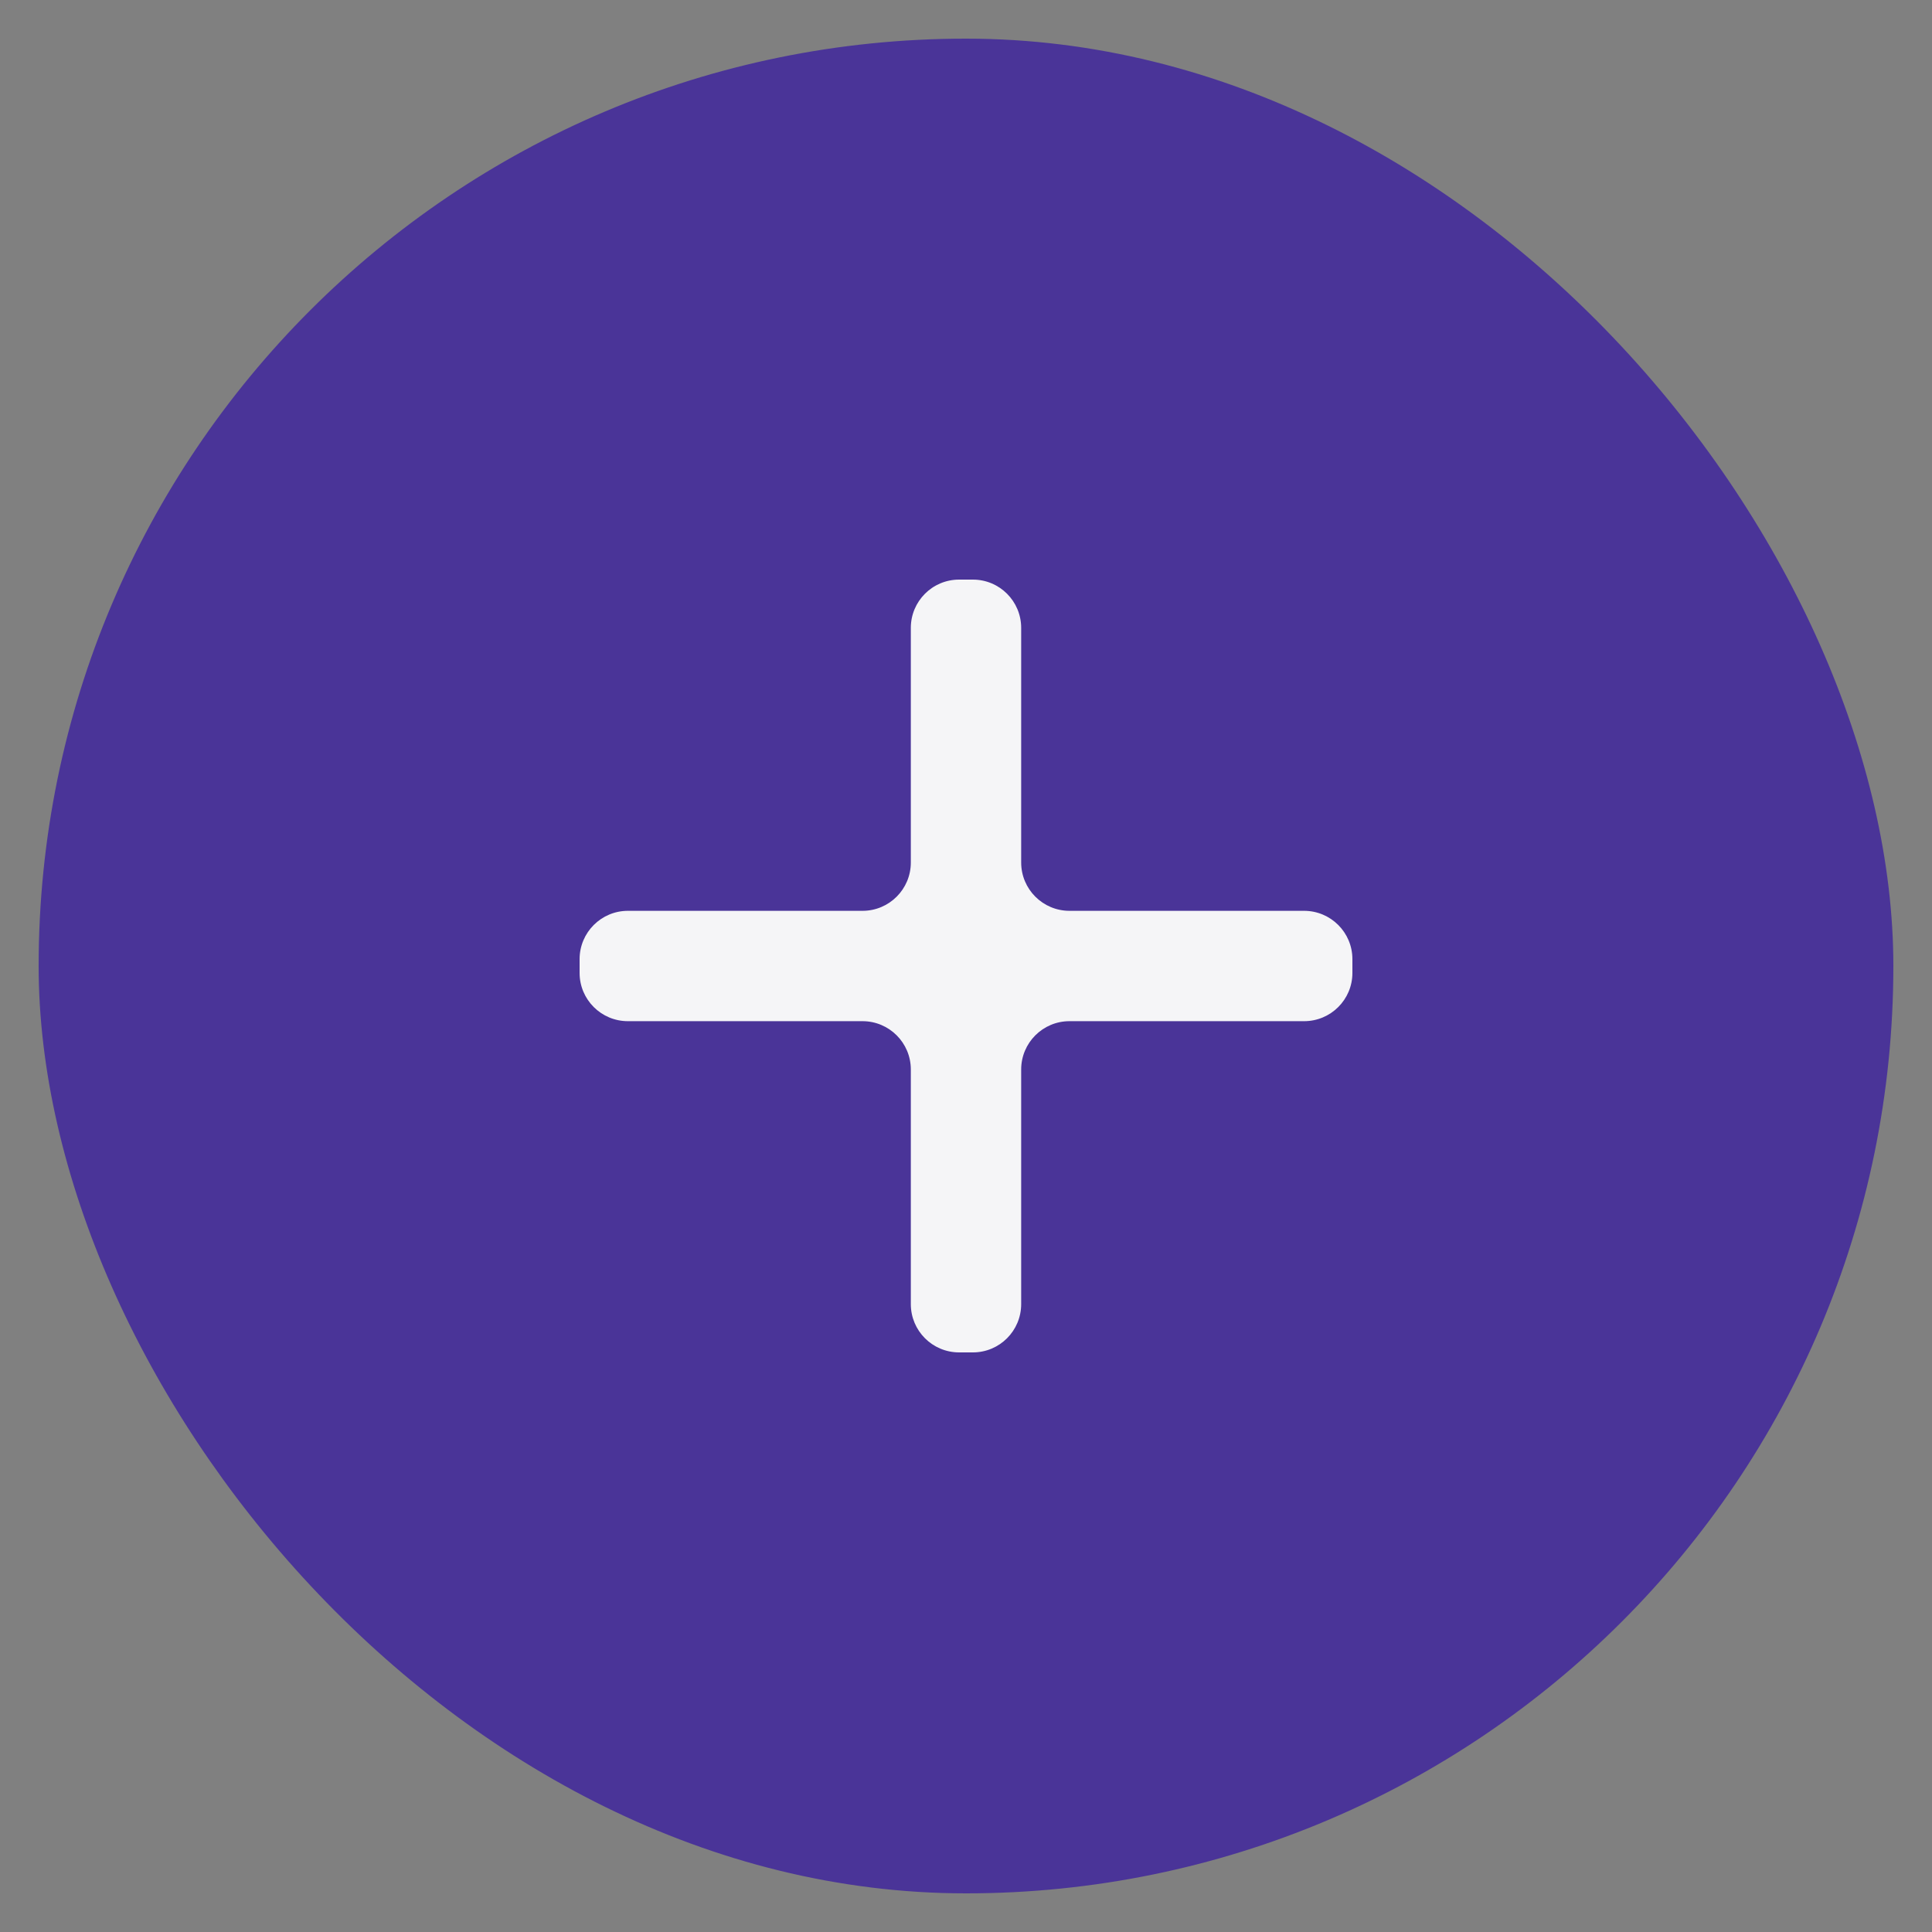 <svg width="25" height="25" viewBox="0 0 25 25" fill="none" xmlns="http://www.w3.org/2000/svg">
<rect x="0" y="0" width="25" height="25" fill="#808080" stroke="none"/>
<rect x="0.5" y="0.5" width="24" height="24" rx="12" fill="#4A3498"/>
<path fill-rule="evenodd" clip-rule="evenodd" d="M12.411 7.5C12.065 7.5 11.786 7.78 11.786 8.125V11.161C11.786 11.506 11.506 11.786 11.161 11.786H8.125C7.78 11.786 7.5 12.066 7.5 12.411V12.59C7.5 12.935 7.78 13.214 8.125 13.214H11.161C11.506 13.214 11.786 13.494 11.786 13.839V16.875C11.786 17.22 12.065 17.5 12.411 17.5H12.589C12.935 17.5 13.214 17.22 13.214 16.875V13.839C13.214 13.494 13.494 13.214 13.839 13.214H16.875C17.22 13.214 17.5 12.935 17.5 12.59V12.411C17.5 12.066 17.22 11.786 16.875 11.786H13.839C13.494 11.786 13.214 11.506 13.214 11.161V8.125C13.214 7.78 12.935 7.5 12.589 7.5H12.411Z" fill="#F5F5F7"/>
</svg>
